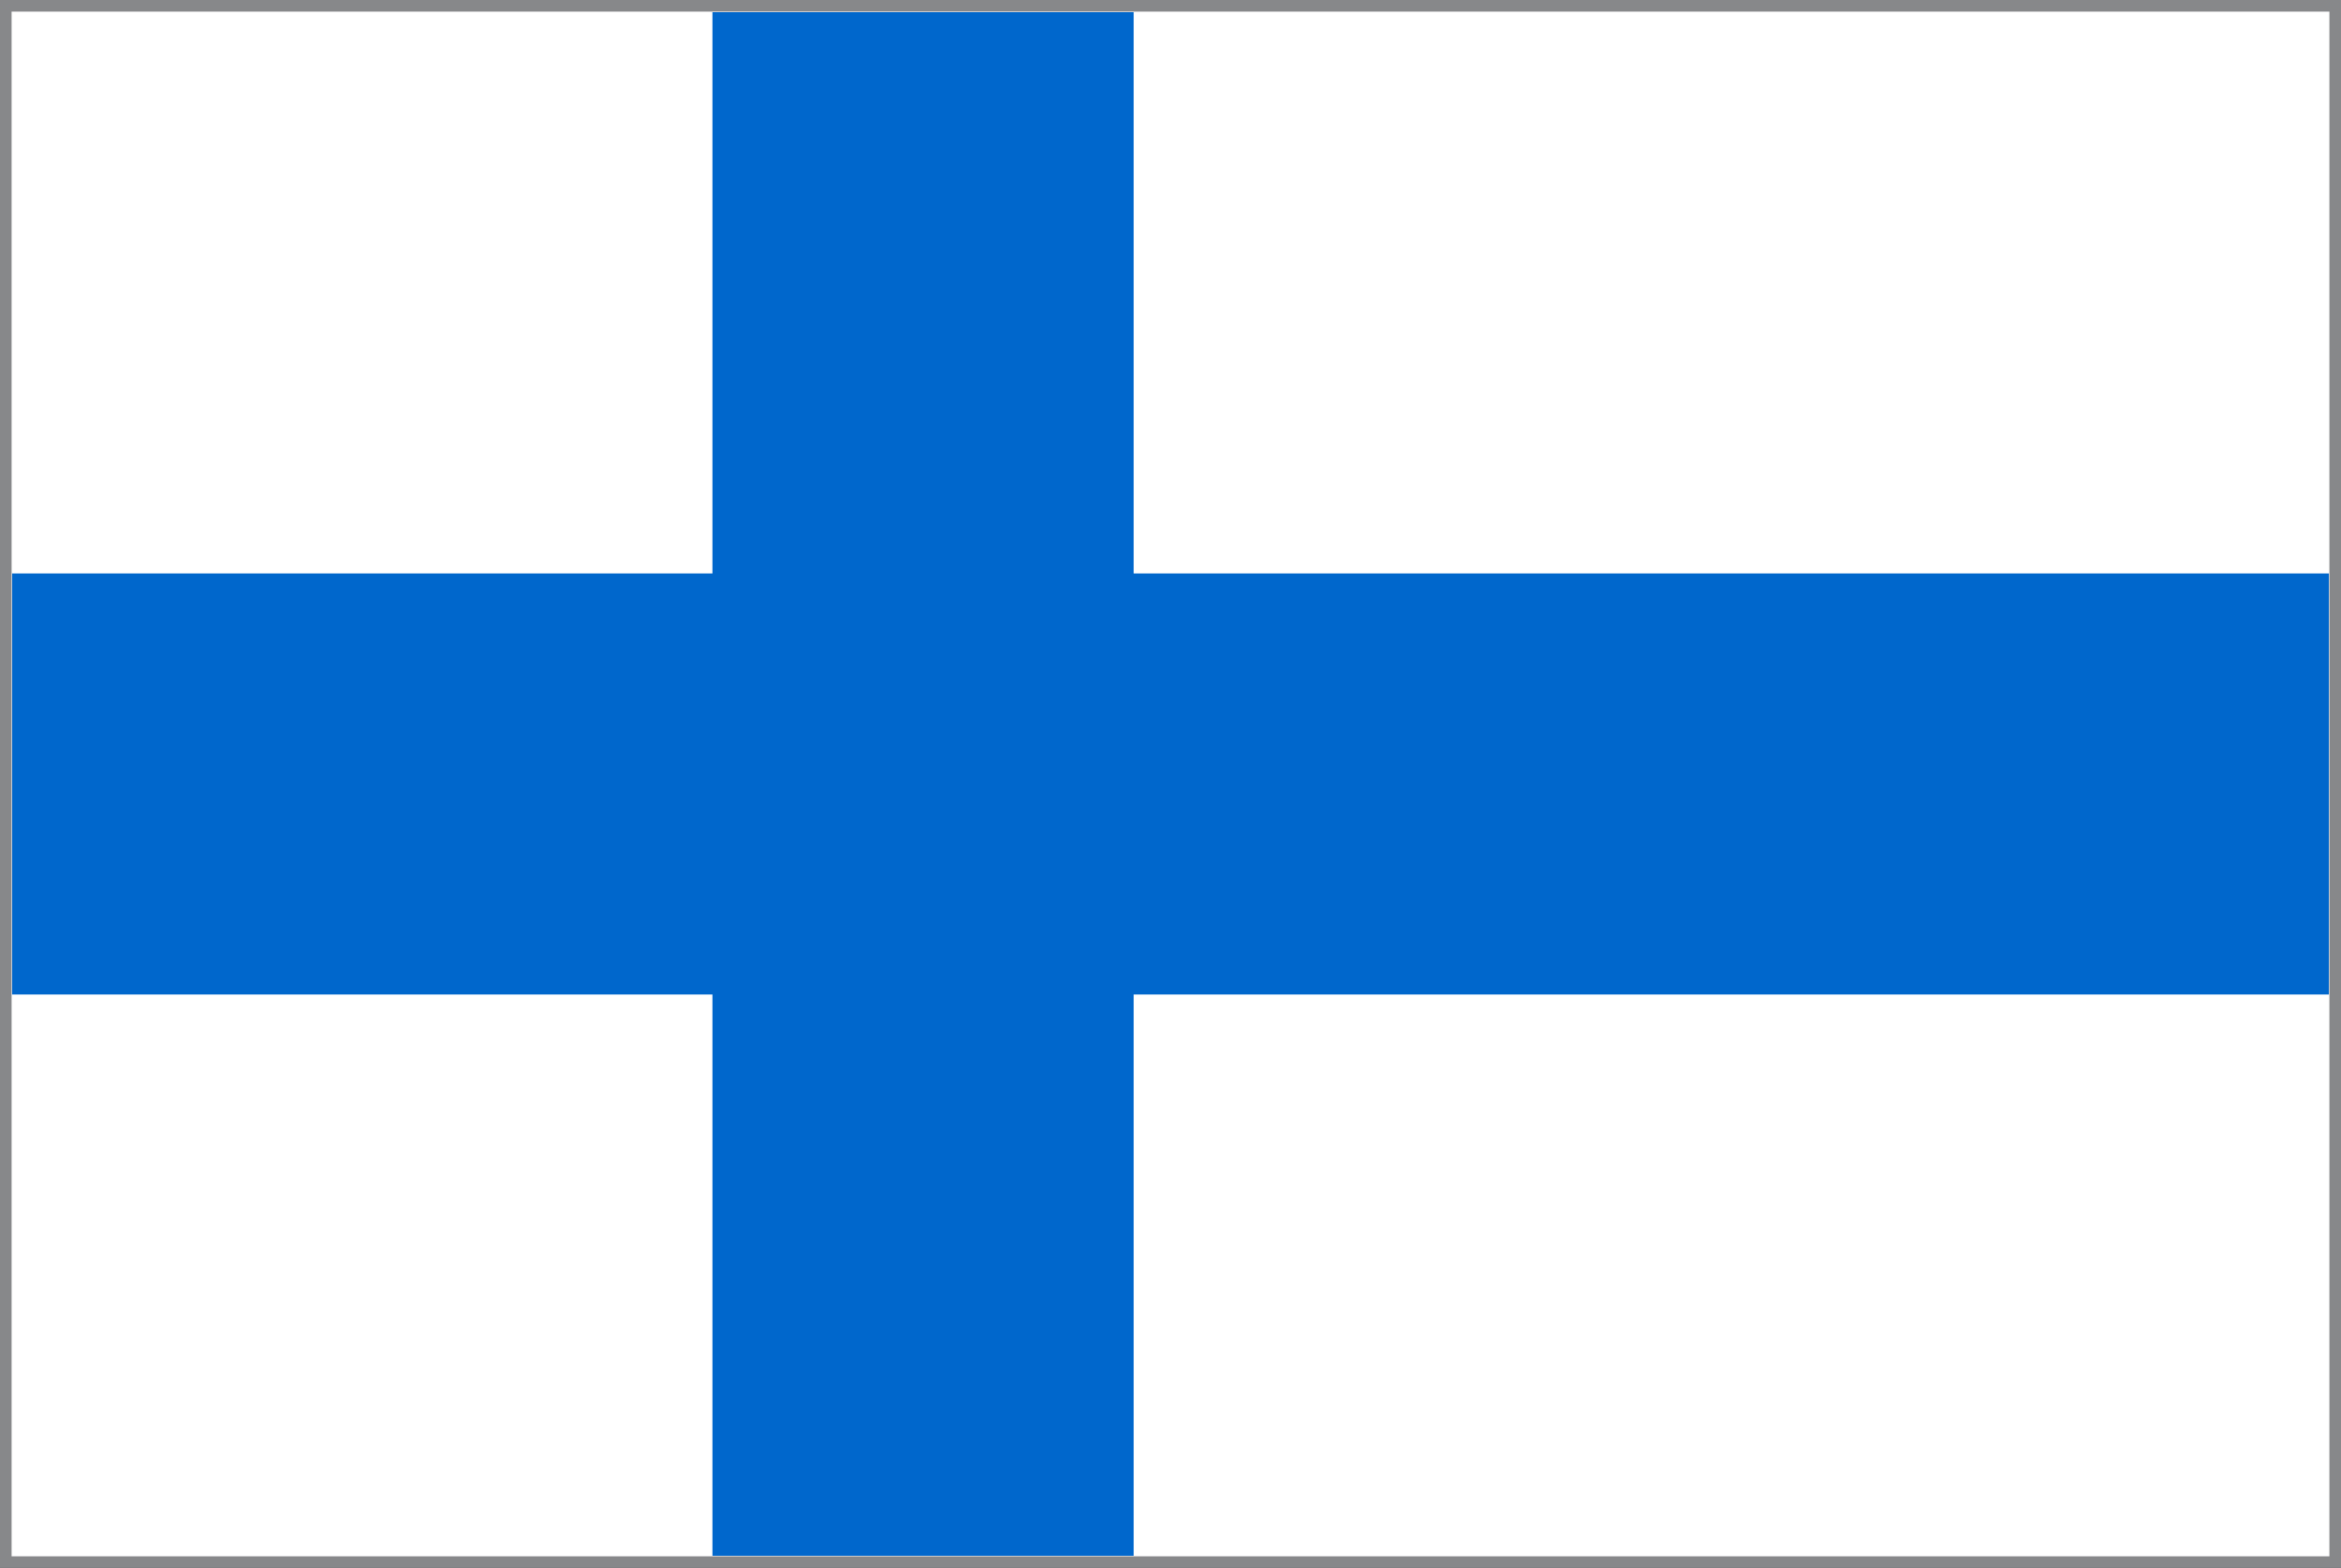 <?xml version="1.0" encoding="UTF-8"?>
<svg id="Layer_2" data-name="Layer 2" xmlns="http://www.w3.org/2000/svg" viewBox="0 0 403.73 270.49">
  <rect x="0" y="0" width="403.73" height="270.49" fill="#333333" stroke="none"/>
  <defs>
    <style>
      .cls-1 {
        fill: #fff;
      }

      .cls-2 {
        fill: #0067cc;
      }

      .cls-3 {
        fill: #87888a;
      }
    </style>
  </defs>
  <g id="Finland">
    <g>
      <g>
        <rect class="cls-1" x="1" y="1" width="401.73" height="268.49"/>
        <path class="cls-3" d="M401.73,2v266.49H2V2h399.73M403.73,0H0v270.49h403.73V0h0Z"/>
      </g>
      <g>
        <rect class="cls-2" x="2.09" y="98.93" width="399.55" height="72.63"/>
        <rect class="cls-2" x="122.87" y="2.1" width="72.64" height="266.29"/>
      </g>
    </g>
  </g>
</svg>